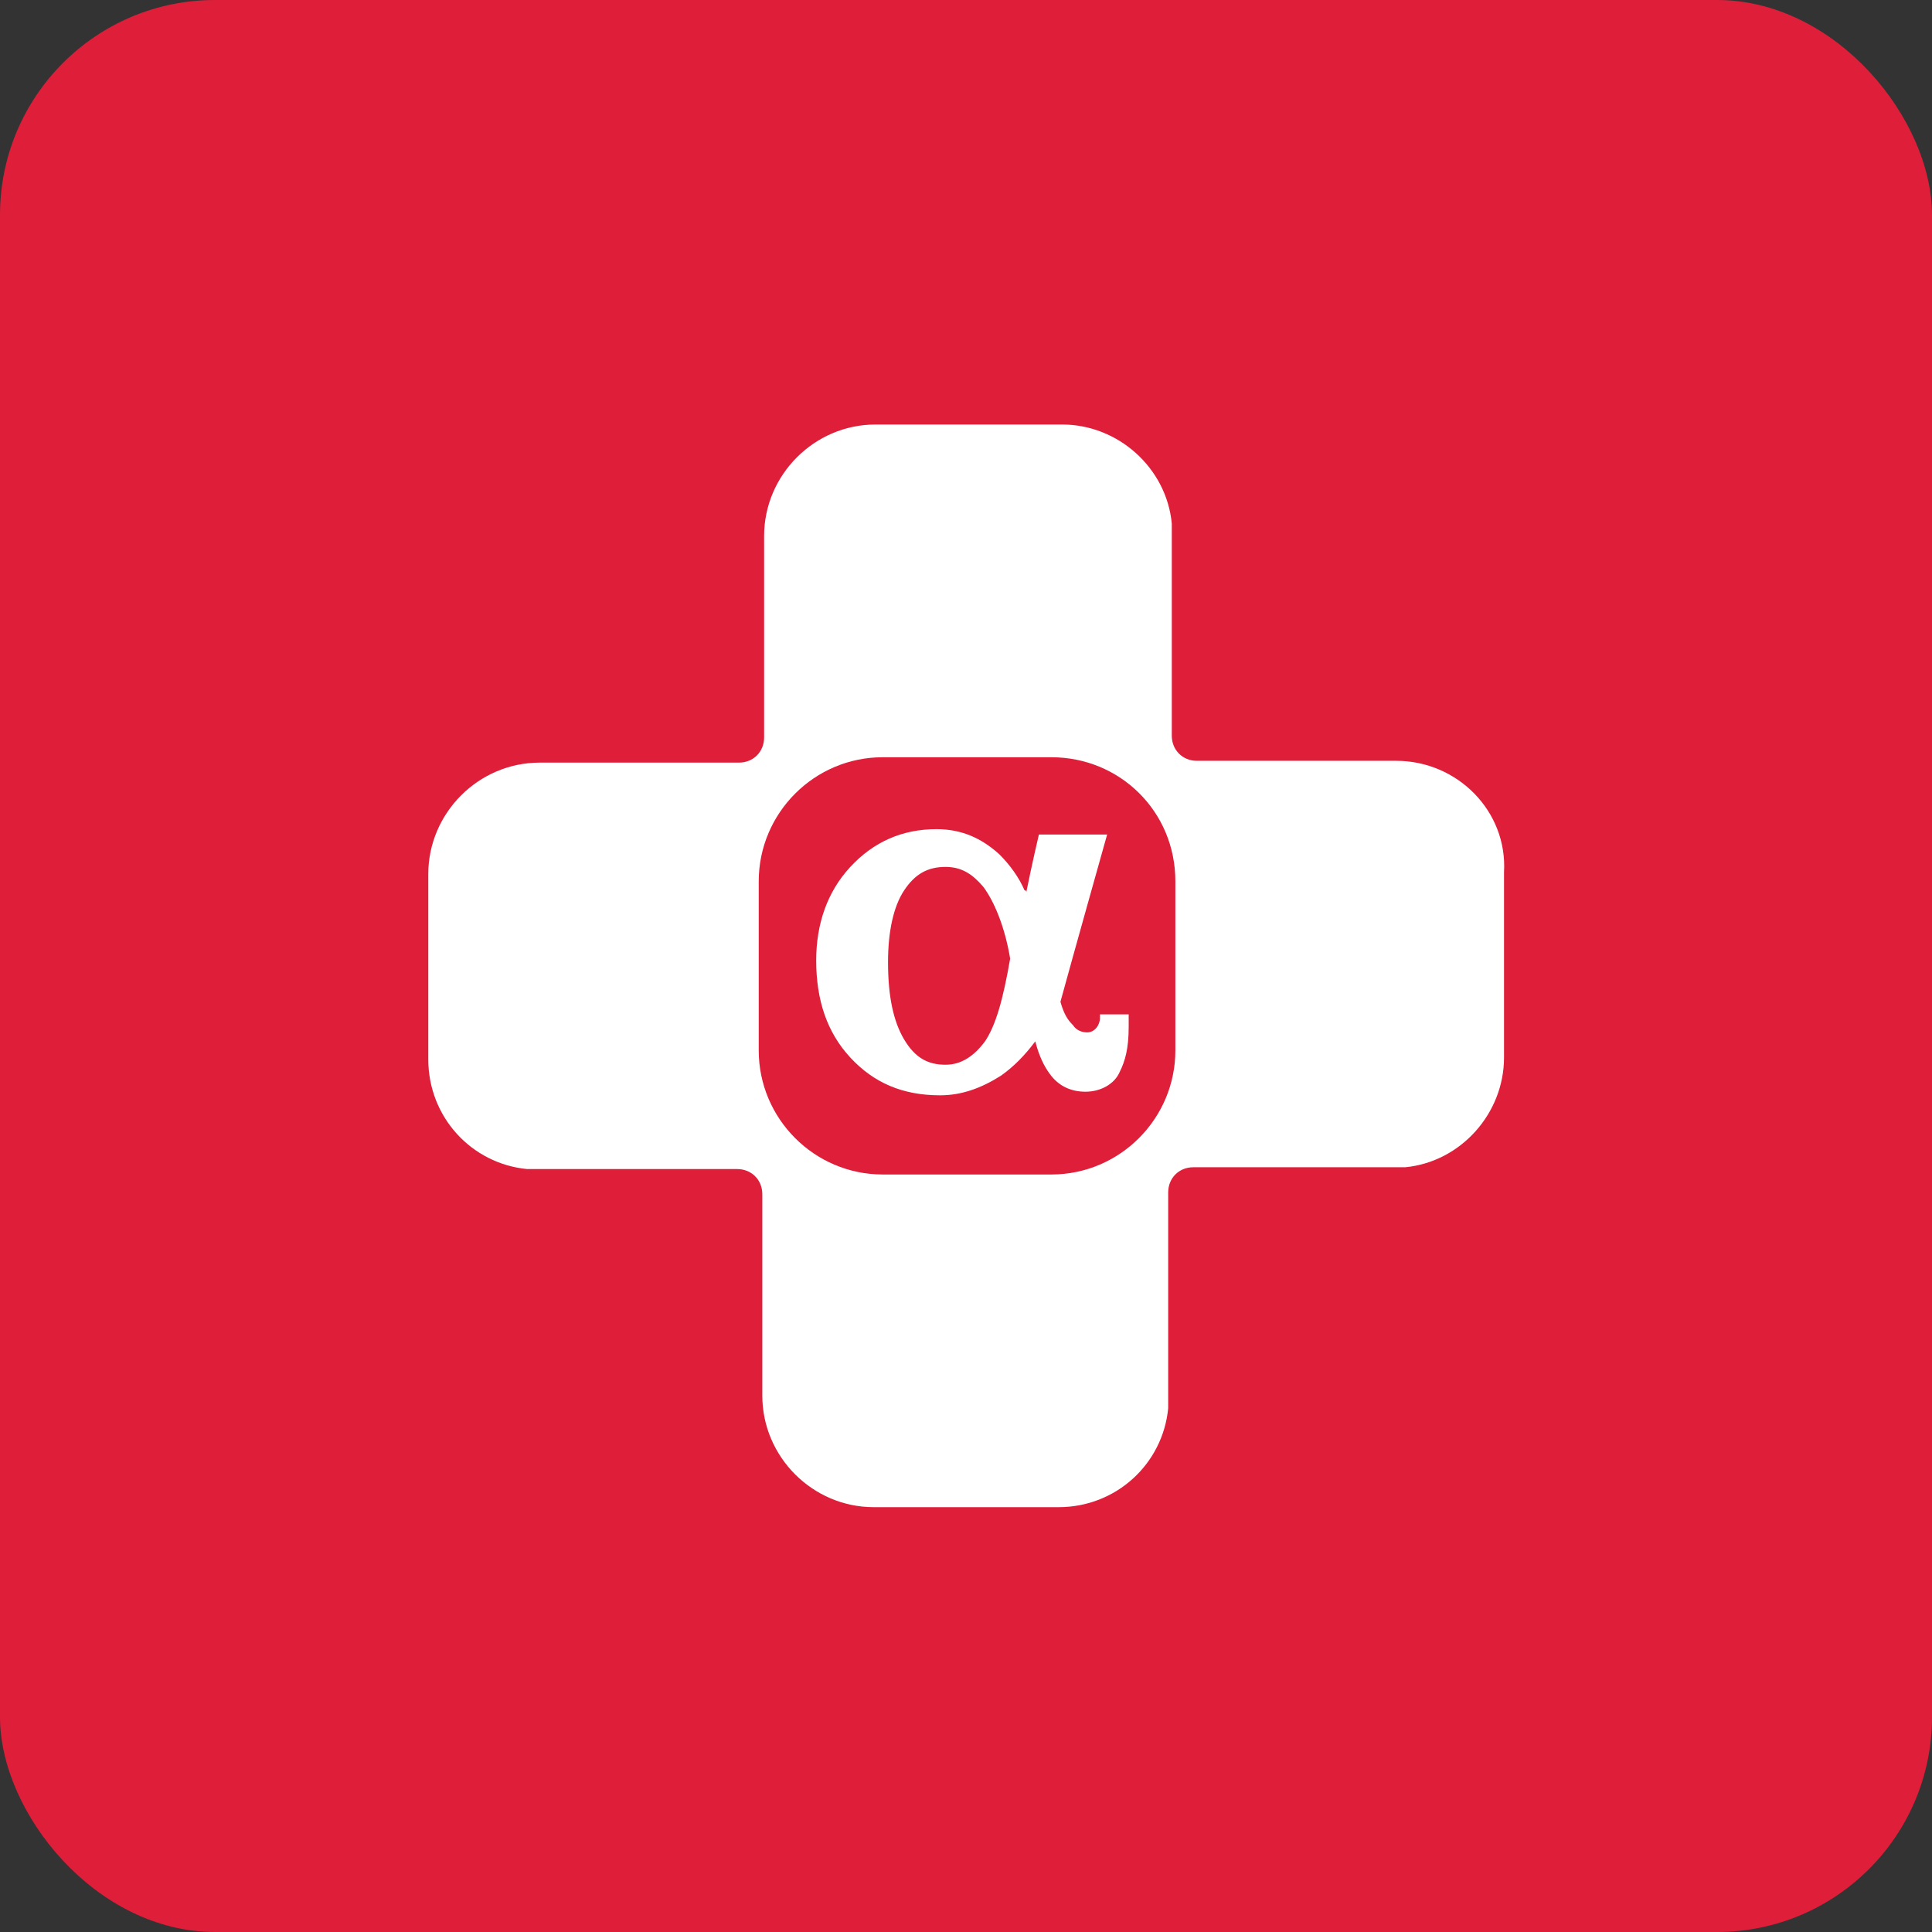 <svg width="1024" height="1024" viewBox="0 0 1024 1024" fill="none" xmlns="http://www.w3.org/2000/svg">
<rect x="0" y="0" width="1024" height="1024" fill="#333333" stroke="none"/>
<rect width="1024" height="1024" rx="113.944" fill="#DF1E3A"/>
<path fill-rule="evenodd" clip-rule="evenodd" d="M740.051 403.248H673.421H634.395C626.78 403.248 621.069 397.529 621.069 389.903V277.426C618.213 247.877 592.513 225 563.006 225H464.012C431.649 225 404.997 251.69 404.997 284.098V350.822V390.857C404.997 398.482 399.286 404.201 391.671 404.201H340.271H286.015C253.652 404.201 227 430.891 227 463.3V561.479C227 591.982 249.845 616.765 279.352 619.625H390.719C398.334 619.625 404.045 625.344 404.045 632.969V671.097V739.728C404.045 772.136 430.697 798.826 463.061 798.826H561.102C591.561 798.826 616.309 775.949 619.165 746.4V632.016C619.165 624.391 624.876 618.671 632.491 618.671H744.81C774.318 615.812 797.162 590.075 797.162 560.526V462.347C799.066 429.938 772.414 403.248 740.051 403.248Z" fill="white"/>
<path fill-rule="evenodd" clip-rule="evenodd" d="M557.293 401.359H467.819C431.648 401.359 402.141 430.909 402.141 467.13V556.731C402.141 592.952 431.648 622.502 467.819 622.502H557.293C593.464 622.502 622.971 592.952 622.971 556.731V467.13C622.971 429.955 593.464 401.359 557.293 401.359Z" fill="#DF1E3A"/>
<path fill-rule="evenodd" clip-rule="evenodd" d="M582.995 538.599V539.552C582.995 543.365 580.139 547.177 576.332 547.177C573.476 547.177 570.621 546.224 568.717 543.365C565.862 540.505 563.958 537.645 562.054 530.973C567.765 510.003 586.802 442.325 586.802 442.325H550.632C550.632 442.325 546.824 458.53 543.969 472.828C543.969 472.828 543.969 471.875 543.017 471.875C540.161 465.202 535.402 458.53 529.691 452.811C520.172 444.232 509.702 439.466 496.376 439.466C478.291 439.466 463.061 446.138 450.687 459.483C438.313 472.828 432.602 489.985 432.602 509.049C432.602 530.02 438.313 547.177 450.687 560.522C463.061 573.867 478.291 580.539 498.28 580.539C509.702 580.539 520.172 576.727 530.643 570.054C537.306 565.288 543.017 559.569 548.728 551.943C550.632 559.569 553.487 565.288 556.343 569.101C561.102 575.773 567.765 578.633 575.38 578.633C582.995 578.633 590.61 574.82 593.465 568.148C596.321 562.429 598.225 555.756 598.225 544.318V537.645H582.995V538.599ZM522.076 551.943C516.365 559.569 509.702 564.335 501.135 564.335C491.617 564.335 484.954 560.522 479.243 550.99C473.531 541.458 470.676 528.113 470.676 510.003C470.676 493.798 473.531 480.453 479.243 471.875C484.954 463.296 491.617 459.483 501.135 459.483C509.702 459.483 515.413 463.296 521.124 469.968C526.835 477.594 532.547 490.939 535.402 508.096C531.595 530.02 527.787 543.365 522.076 551.943Z" fill="white"/>
</svg>
